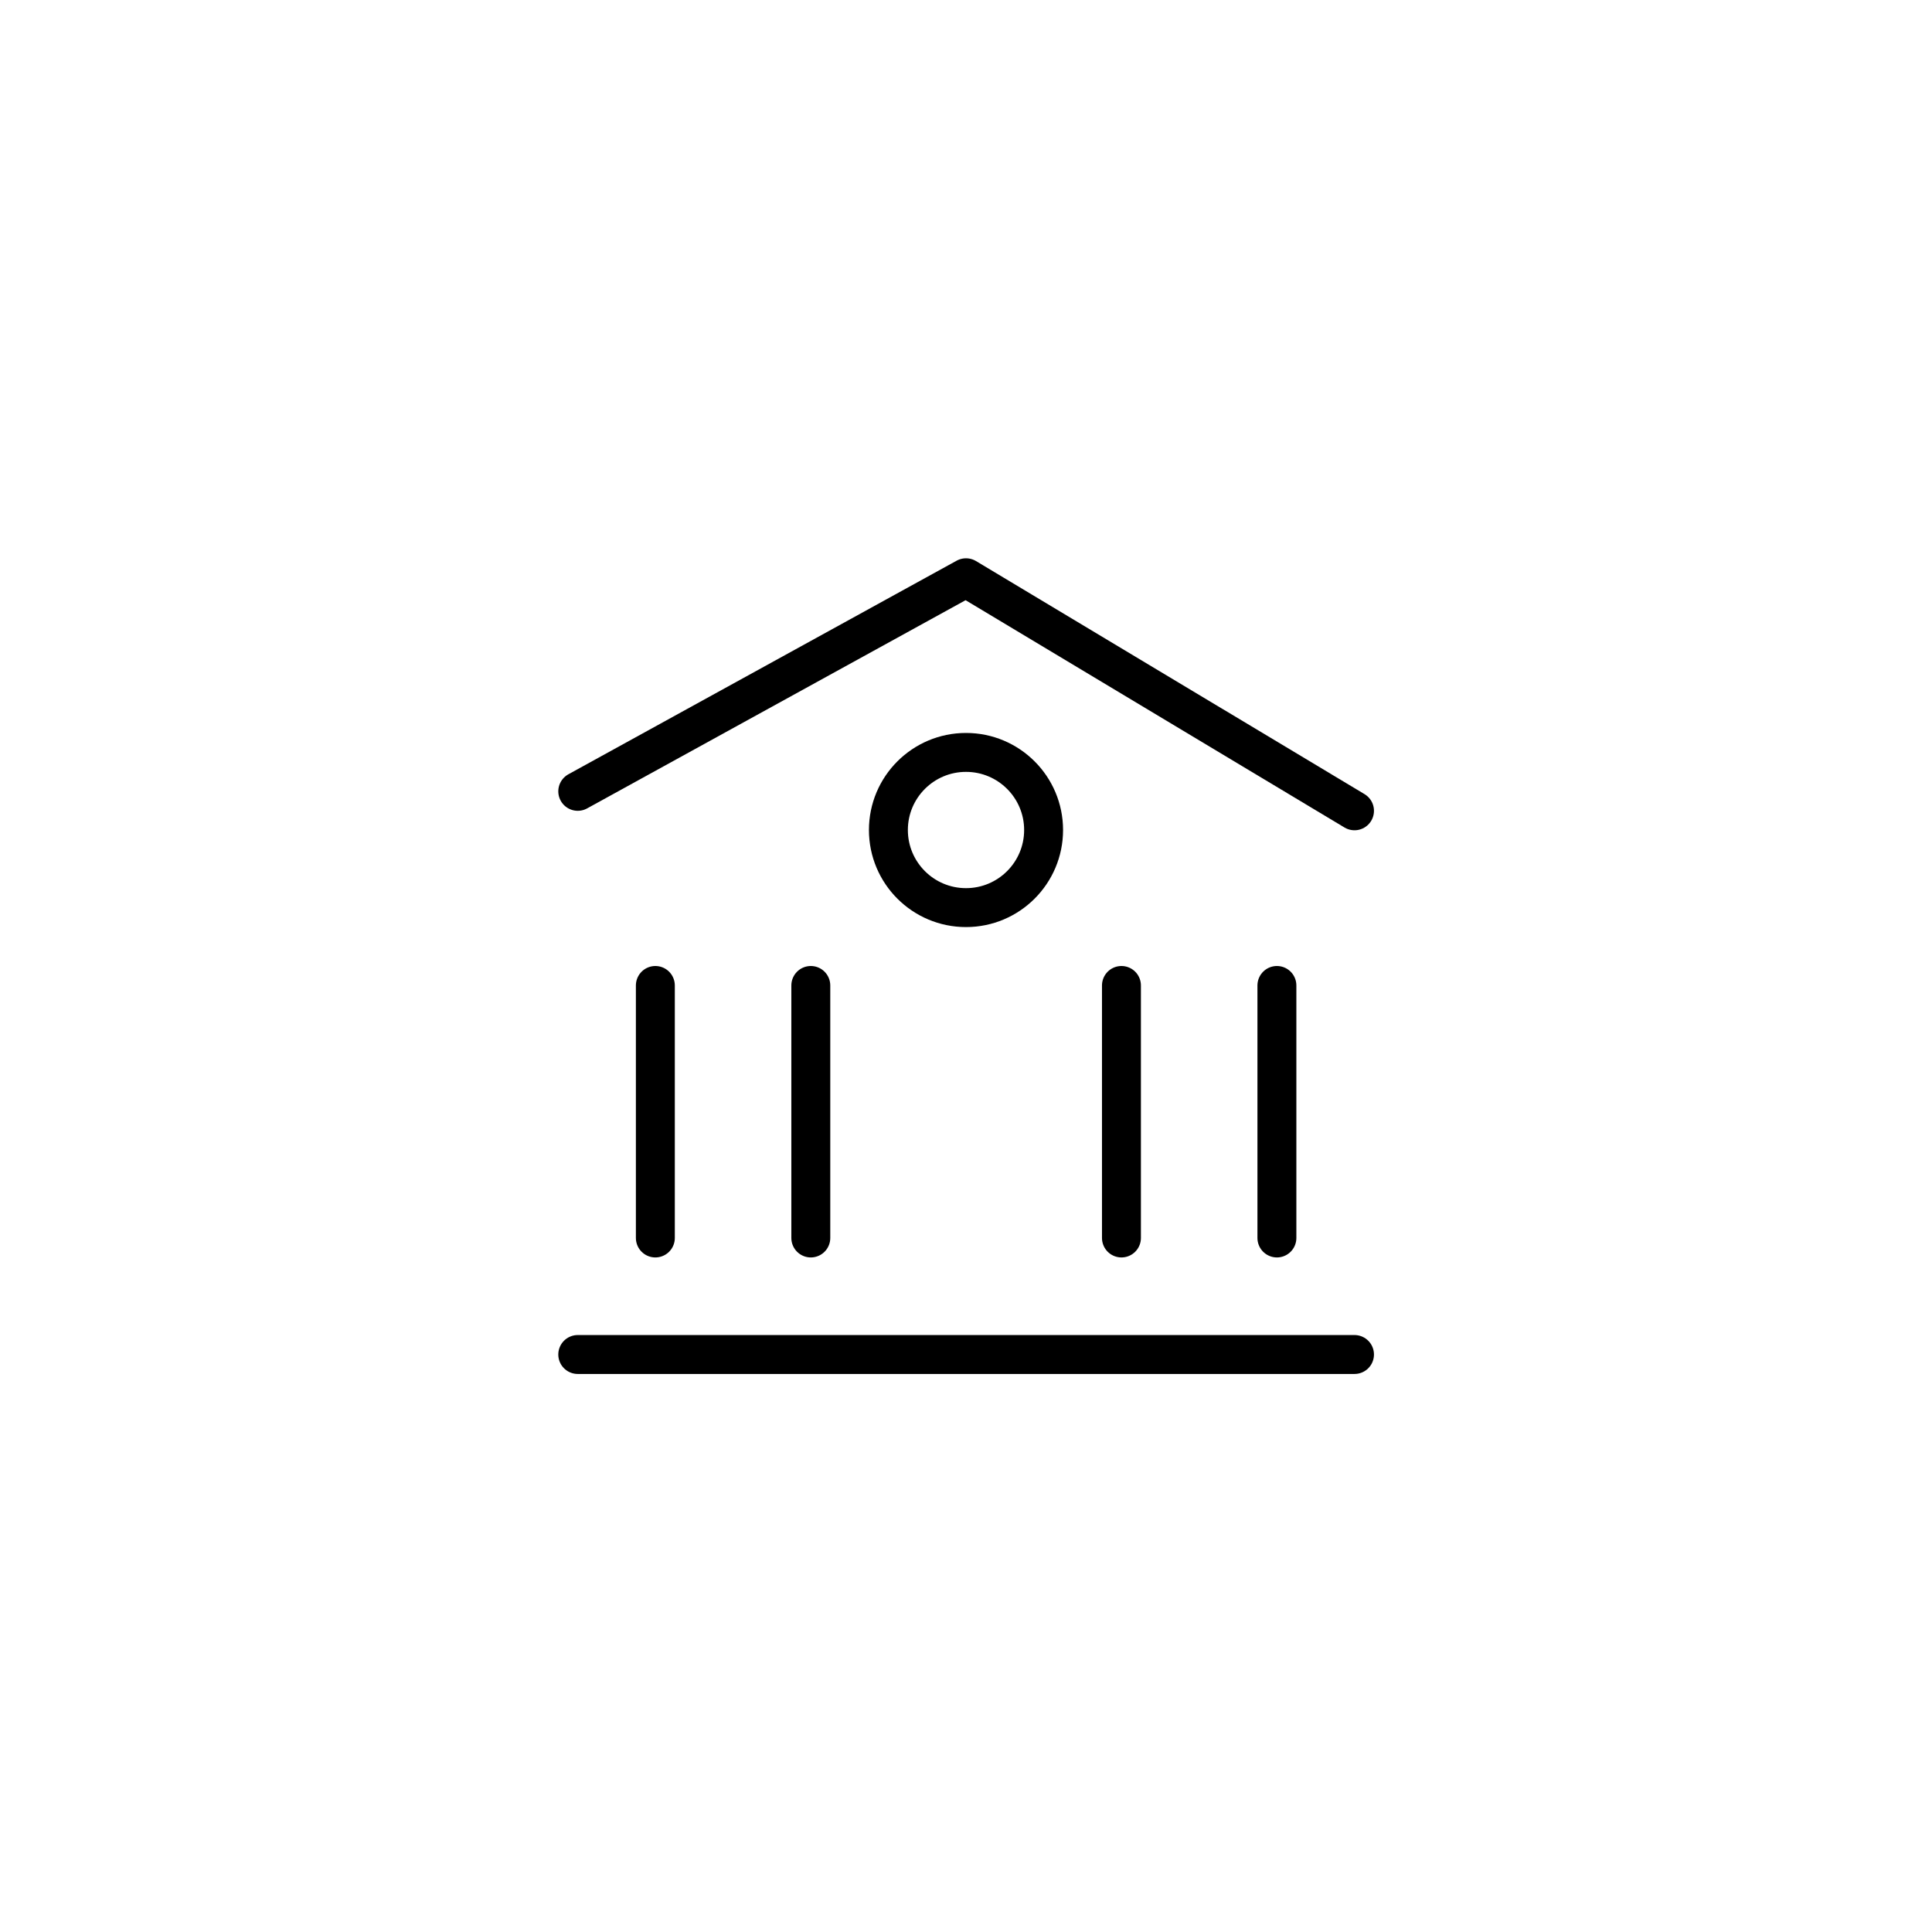 <svg xmlns="http://www.w3.org/2000/svg" viewBox="0 0 75.44 75.44"><defs><style>.cls-1,.cls-2{fill:none;}.cls-2{stroke:#000;stroke-linecap:round;stroke-linejoin:round;stroke-width:1.52px;}</style></defs><title>facility-item-3</title><g id="レイヤー_2" data-name="レイヤー 2"><g id="type"><circle class="cls-1" cx="37.72" cy="37.72" r="37.72"/><line class="cls-2" x1="22.56" y1="52.89" x2="52.89" y2="52.89"/><polyline class="cls-2" points="22.56 30.9 37.72 22.56 52.89 31.66"/><line class="cls-2" x1="25.59" y1="38.48" x2="25.59" y2="48.34"/><line class="cls-2" x1="31.66" y1="38.48" x2="31.66" y2="48.34"/><line class="cls-2" x1="43.79" y1="38.48" x2="43.79" y2="48.34"/><line class="cls-2" x1="49.86" y1="38.48" x2="49.86" y2="48.34"/><circle class="cls-2" cx="37.72" cy="32.41" r="3.03"/></g></g></svg>